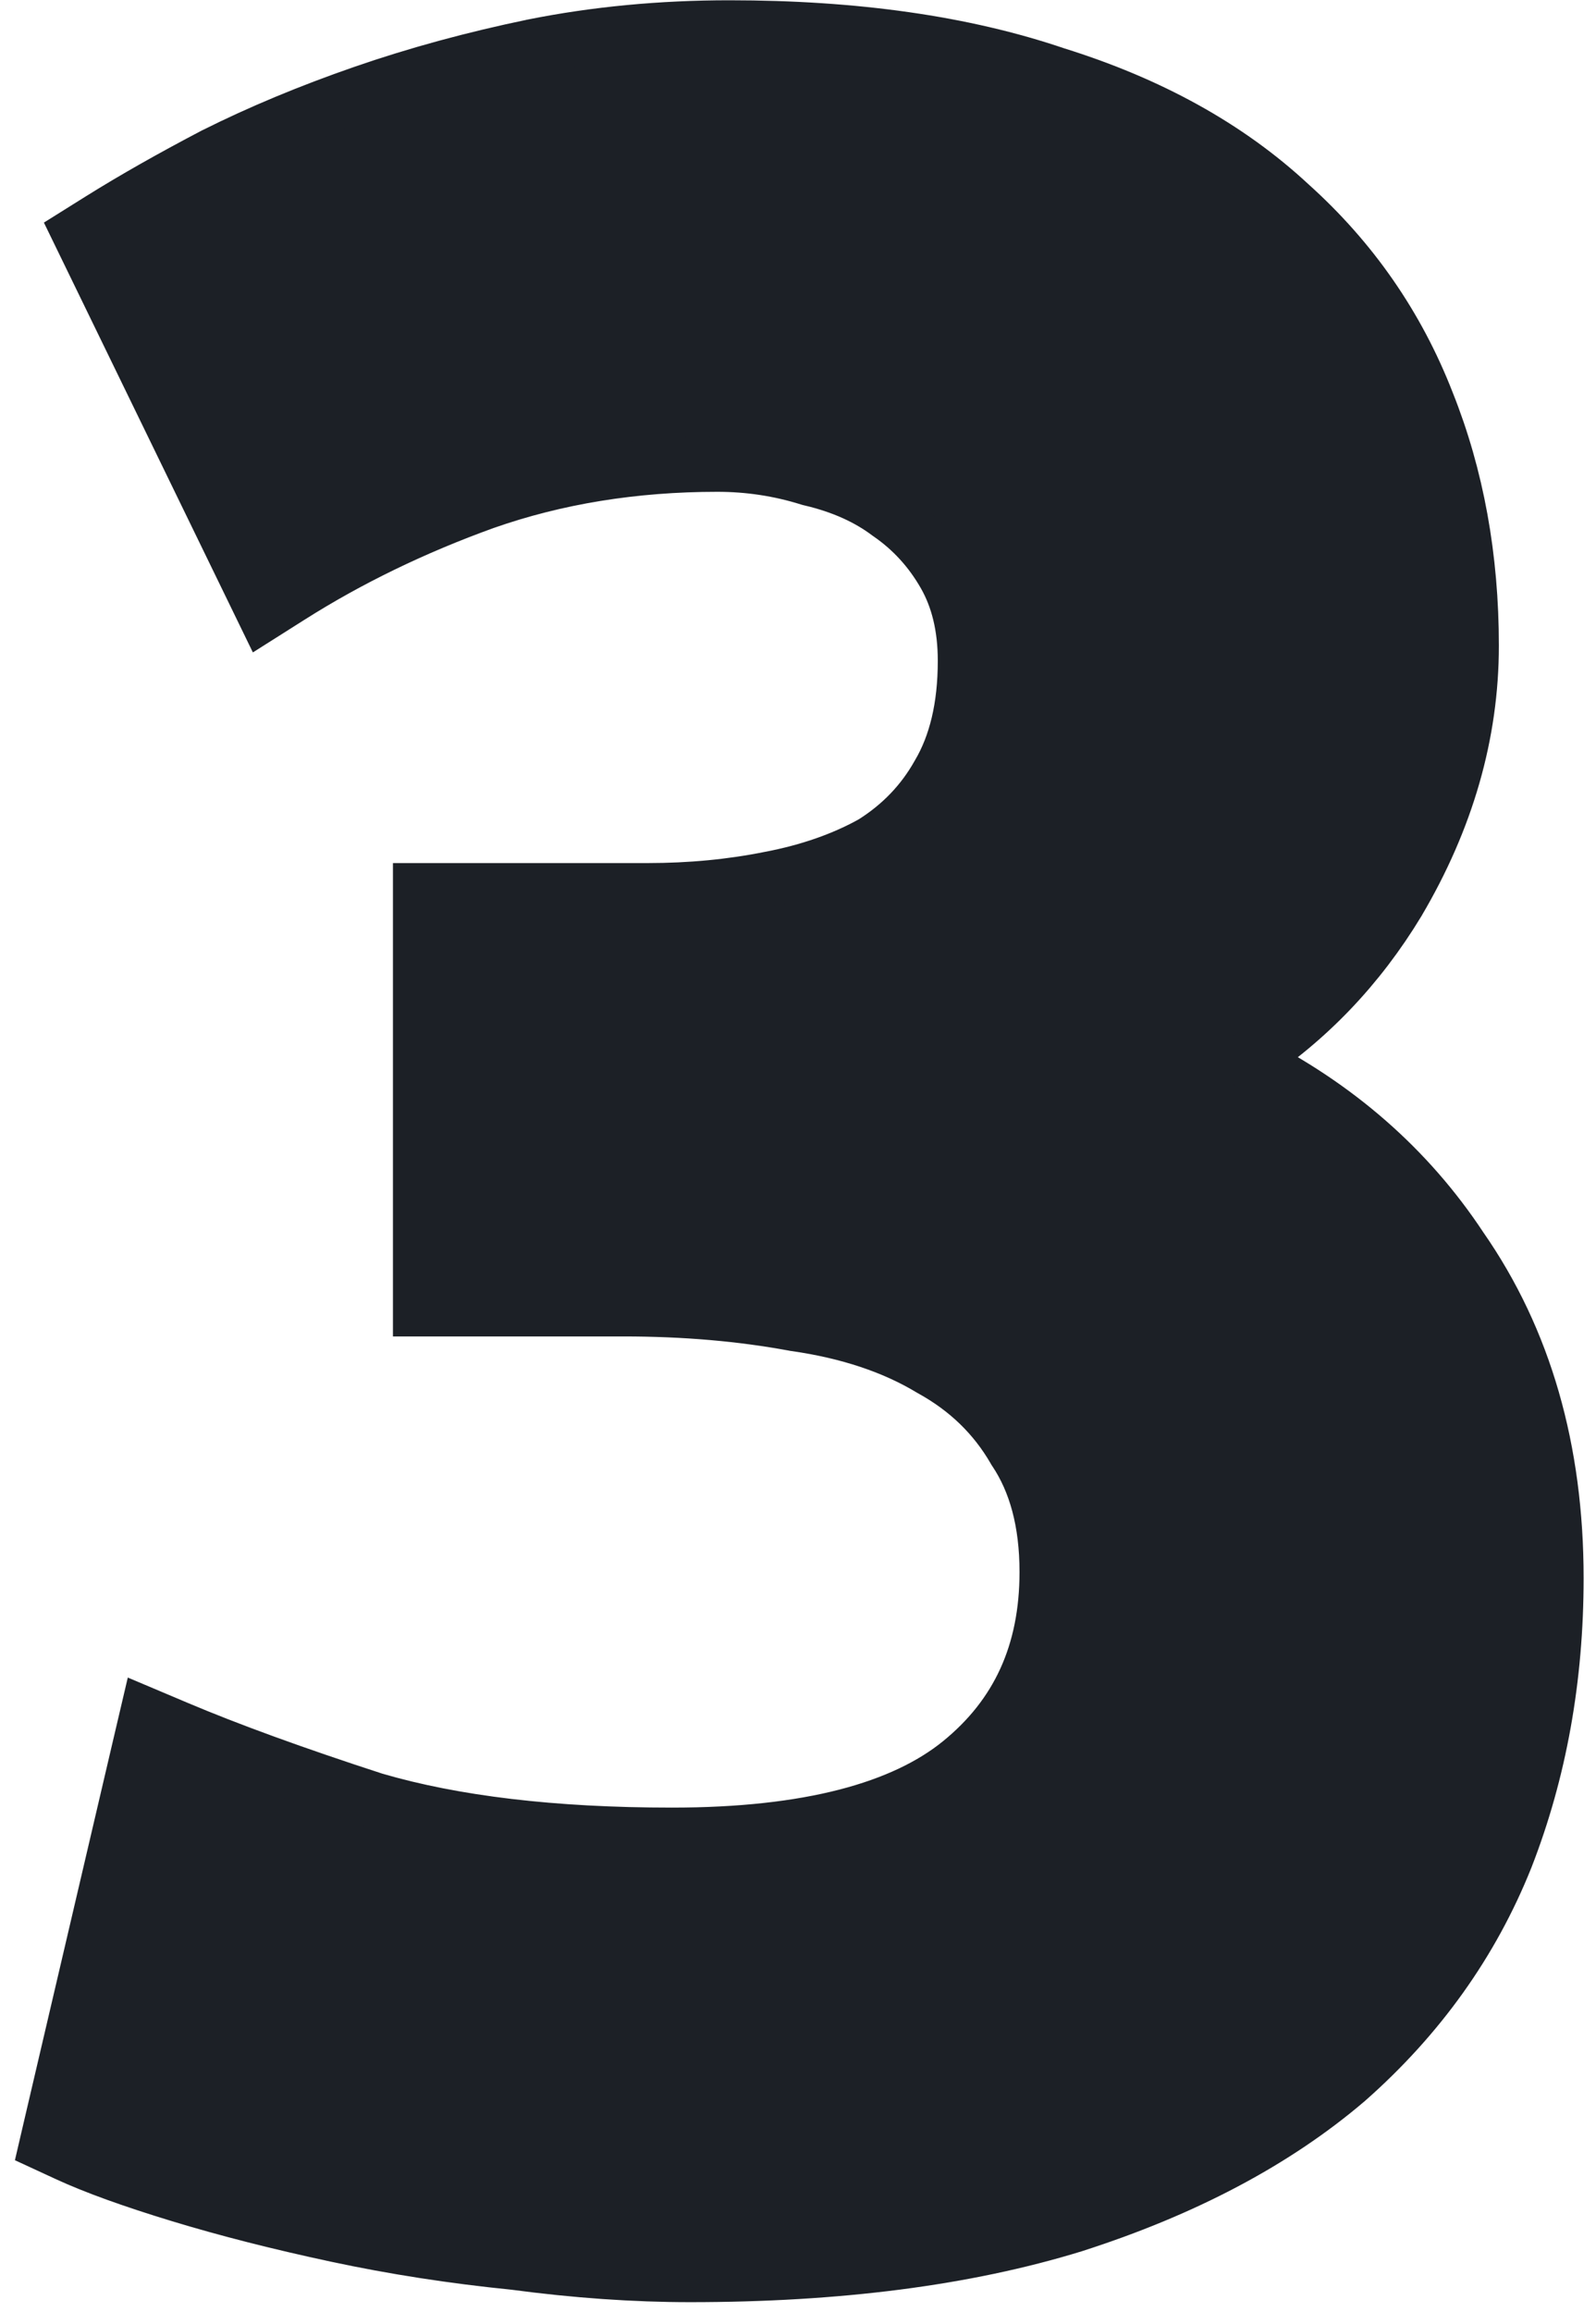 <?xml version="1.0" encoding="UTF-8"?> <svg xmlns="http://www.w3.org/2000/svg" width="58" height="84" viewBox="0 0 58 84" fill="none"> <path d="M45.295 38.53C47.53 37.061 49.365 35.141 50.796 32.778L50.796 32.778L50.801 32.768C52.569 29.771 53.47 26.664 53.47 23.46C53.47 20.269 52.938 17.319 51.86 14.623C50.777 11.84 49.112 9.44 46.875 7.432C44.623 5.338 41.777 3.771 38.37 2.709C35.016 1.568 31.055 1.01 26.51 1.01C24.029 1.01 21.653 1.236 19.384 1.689L19.384 1.689L19.378 1.691C17.212 2.139 15.153 2.7 13.203 3.375C11.26 4.048 9.459 4.797 7.803 5.626L7.794 5.63L7.786 5.634C6.229 6.45 4.85 7.232 3.65 7.982L2.888 8.459L3.281 9.267L9.111 21.257L9.6 22.263L10.545 21.665C12.678 20.314 15.03 19.172 17.606 18.242C20.202 17.331 23.02 16.87 26.07 16.87C27.217 16.87 28.326 17.038 29.402 17.375L29.436 17.385L29.471 17.393C30.605 17.66 31.537 18.085 32.29 18.65L32.305 18.661L32.321 18.672C33.149 19.245 33.818 19.977 34.332 20.876C34.818 21.727 35.08 22.759 35.08 24.01C35.08 25.712 34.74 27.066 34.118 28.123L34.113 28.131L34.108 28.14C33.537 29.157 32.745 29.984 31.72 30.63C30.659 31.223 29.415 31.663 27.973 31.938L27.973 31.938L27.964 31.939C26.567 32.219 25.093 32.36 23.54 32.36H16.28H15.28V33.36V46.56V47.56H16.28H22.66C24.88 47.56 26.945 47.739 28.858 48.093L28.878 48.097L28.899 48.1C30.848 48.378 32.475 48.929 33.806 49.727L33.822 49.737L33.838 49.746C35.152 50.469 36.153 51.442 36.865 52.671L36.88 52.698L36.898 52.725C37.644 53.844 38.05 55.288 38.05 57.12C38.05 60.069 36.995 62.341 34.9 64.044C32.817 65.736 29.392 66.68 24.42 66.68C20.087 66.68 16.49 66.247 13.605 65.404C10.694 64.458 8.308 63.589 6.44 62.799L5.347 62.337L5.076 63.492L1.886 77.132L1.701 77.926L2.441 78.268C3.454 78.736 4.824 79.228 6.529 79.747C8.247 80.27 10.145 80.753 12.221 81.198C14.307 81.645 16.465 81.98 18.694 82.203C20.927 82.501 23.056 82.65 25.08 82.65C30.43 82.65 35.081 82.056 39.014 80.846L39.014 80.846L39.026 80.842C43.008 79.565 46.324 77.822 48.939 75.591L48.945 75.585L48.952 75.58C51.556 73.282 53.484 70.588 54.719 67.501L54.722 67.494C55.944 64.361 56.55 60.973 56.55 57.34C56.55 52.702 55.408 48.684 53.078 45.339C51.167 42.444 48.563 40.176 45.295 38.53Z" fill="#1C2026" stroke="#1C2026" stroke-width="2"></path> </svg> 